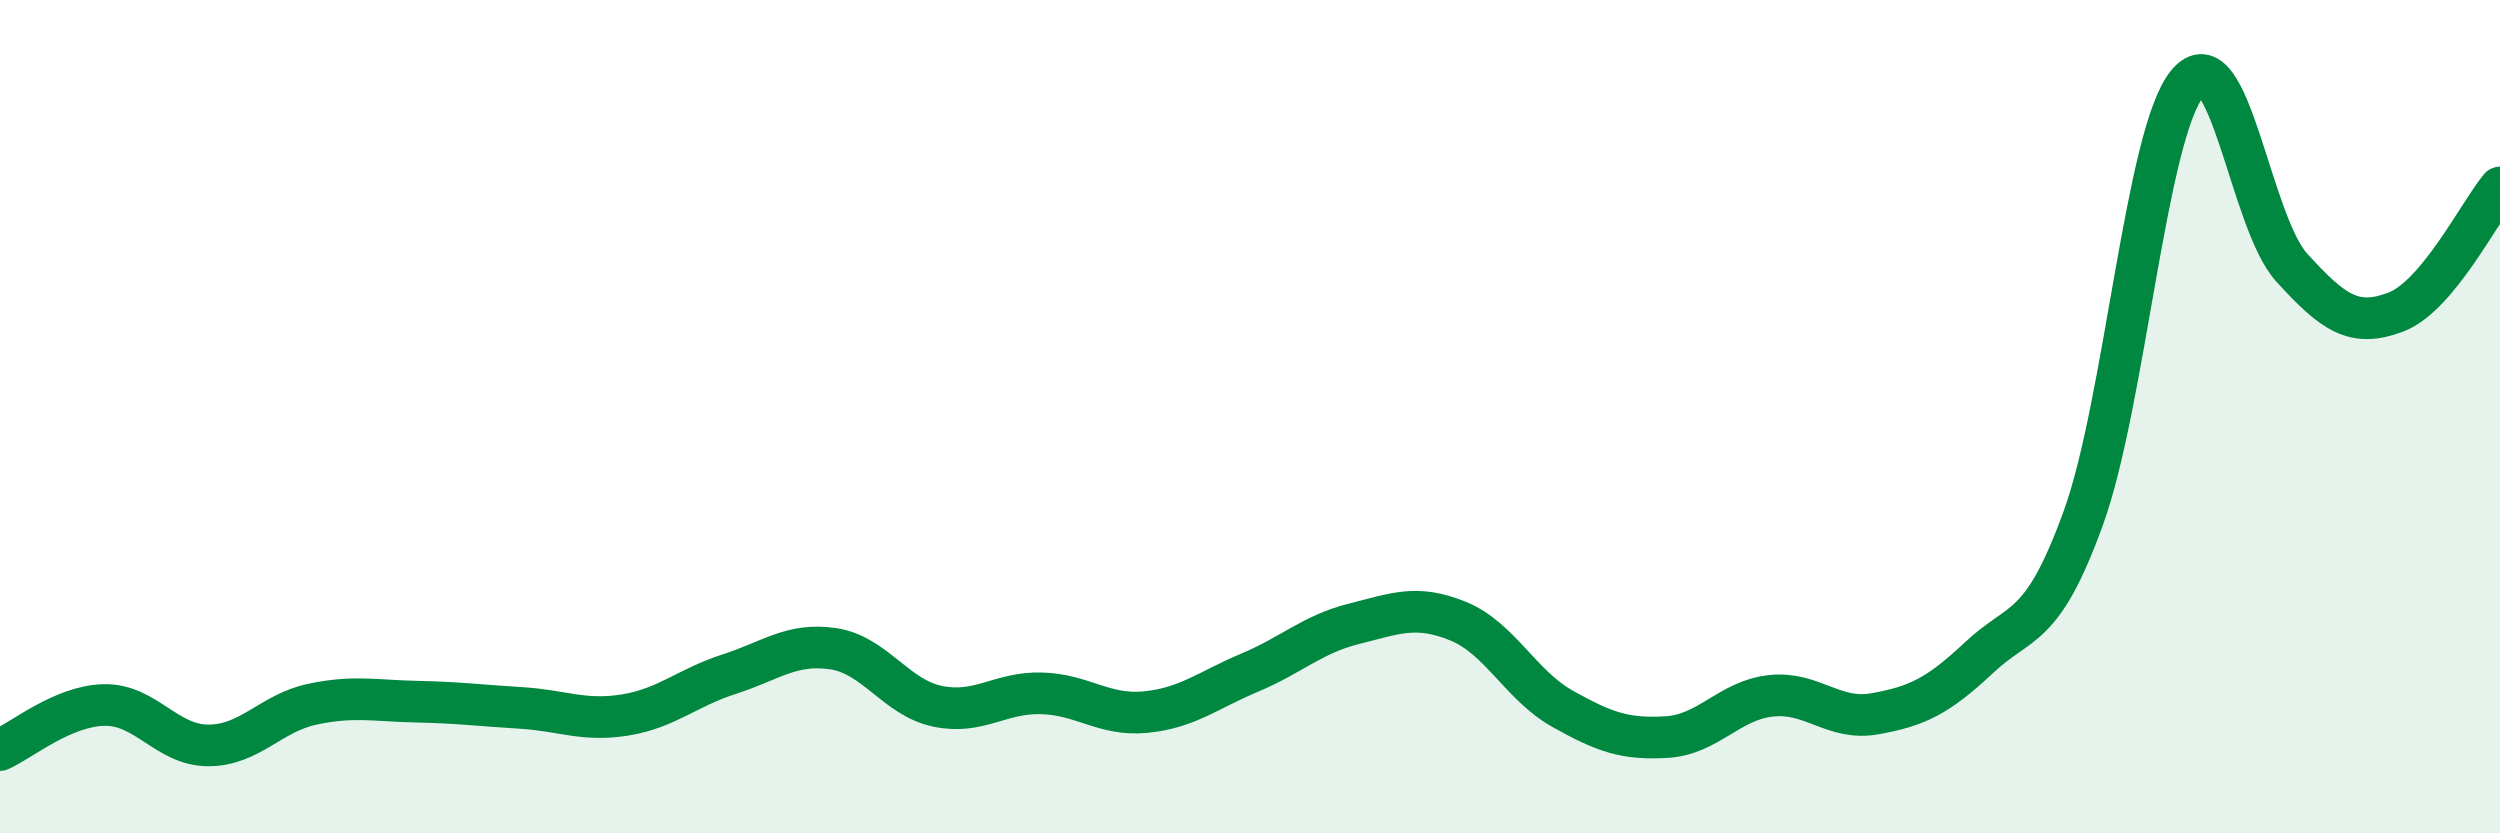 
    <svg width="60" height="20" viewBox="0 0 60 20" xmlns="http://www.w3.org/2000/svg">
      <path
        d="M 0,18 C 0.5,17.78 1.5,16.94 2.5,16.92 C 3.5,16.9 4,17.89 5,17.89 C 6,17.89 6.5,17.11 7.5,16.9 C 8.5,16.69 9,16.82 10,16.84 C 11,16.86 11.5,16.93 12.5,16.99 C 13.5,17.05 14,17.32 15,17.16 C 16,17 16.5,16.5 17.5,16.18 C 18.5,15.86 19,15.42 20,15.57 C 21,15.72 21.5,16.74 22.5,16.95 C 23.5,17.16 24,16.61 25,16.64 C 26,16.67 26.5,17.19 27.5,17.09 C 28.5,16.99 29,16.56 30,16.14 C 31,15.72 31.5,15.22 32.5,14.97 C 33.5,14.72 34,14.5 35,14.91 C 36,15.32 36.5,16.45 37.5,17.01 C 38.5,17.57 39,17.75 40,17.69 C 41,17.63 41.5,16.81 42.5,16.7 C 43.5,16.59 44,17.31 45,17.13 C 46,16.95 46.5,16.72 47.5,15.78 C 48.5,14.84 49,15.19 50,12.43 C 51,9.67 51.5,3.2 52.5,2 C 53.5,0.8 54,5.32 55,6.42 C 56,7.52 56.5,7.87 57.5,7.49 C 58.5,7.11 59.5,5.1 60,4.5L60 20L0 20Z"
        fill="#008740"
        opacity="0.1"
        stroke-linecap="round"
        stroke-linejoin="round"
      />
      <path
        d="M 0,18 C 0.5,17.78 1.5,16.94 2.5,16.92 C 3.5,16.9 4,17.89 5,17.89 C 6,17.89 6.5,17.11 7.5,16.9 C 8.5,16.69 9,16.82 10,16.84 C 11,16.86 11.5,16.93 12.5,16.99 C 13.5,17.05 14,17.32 15,17.16 C 16,17 16.5,16.5 17.5,16.18 C 18.5,15.86 19,15.42 20,15.57 C 21,15.72 21.5,16.74 22.5,16.95 C 23.5,17.16 24,16.61 25,16.64 C 26,16.67 26.5,17.19 27.5,17.09 C 28.5,16.99 29,16.56 30,16.14 C 31,15.72 31.5,15.22 32.5,14.97 C 33.5,14.72 34,14.5 35,14.91 C 36,15.32 36.5,16.45 37.5,17.01 C 38.5,17.57 39,17.75 40,17.69 C 41,17.63 41.5,16.81 42.5,16.7 C 43.5,16.59 44,17.31 45,17.13 C 46,16.95 46.5,16.72 47.5,15.78 C 48.5,14.84 49,15.19 50,12.43 C 51,9.67 51.5,3.2 52.5,2 C 53.5,0.8 54,5.32 55,6.42 C 56,7.52 56.5,7.87 57.5,7.49 C 58.5,7.11 59.5,5.1 60,4.5"
        stroke="#008740"
        stroke-width="1"
        fill="none"
        stroke-linecap="round"
        stroke-linejoin="round"
      />
    </svg>
  